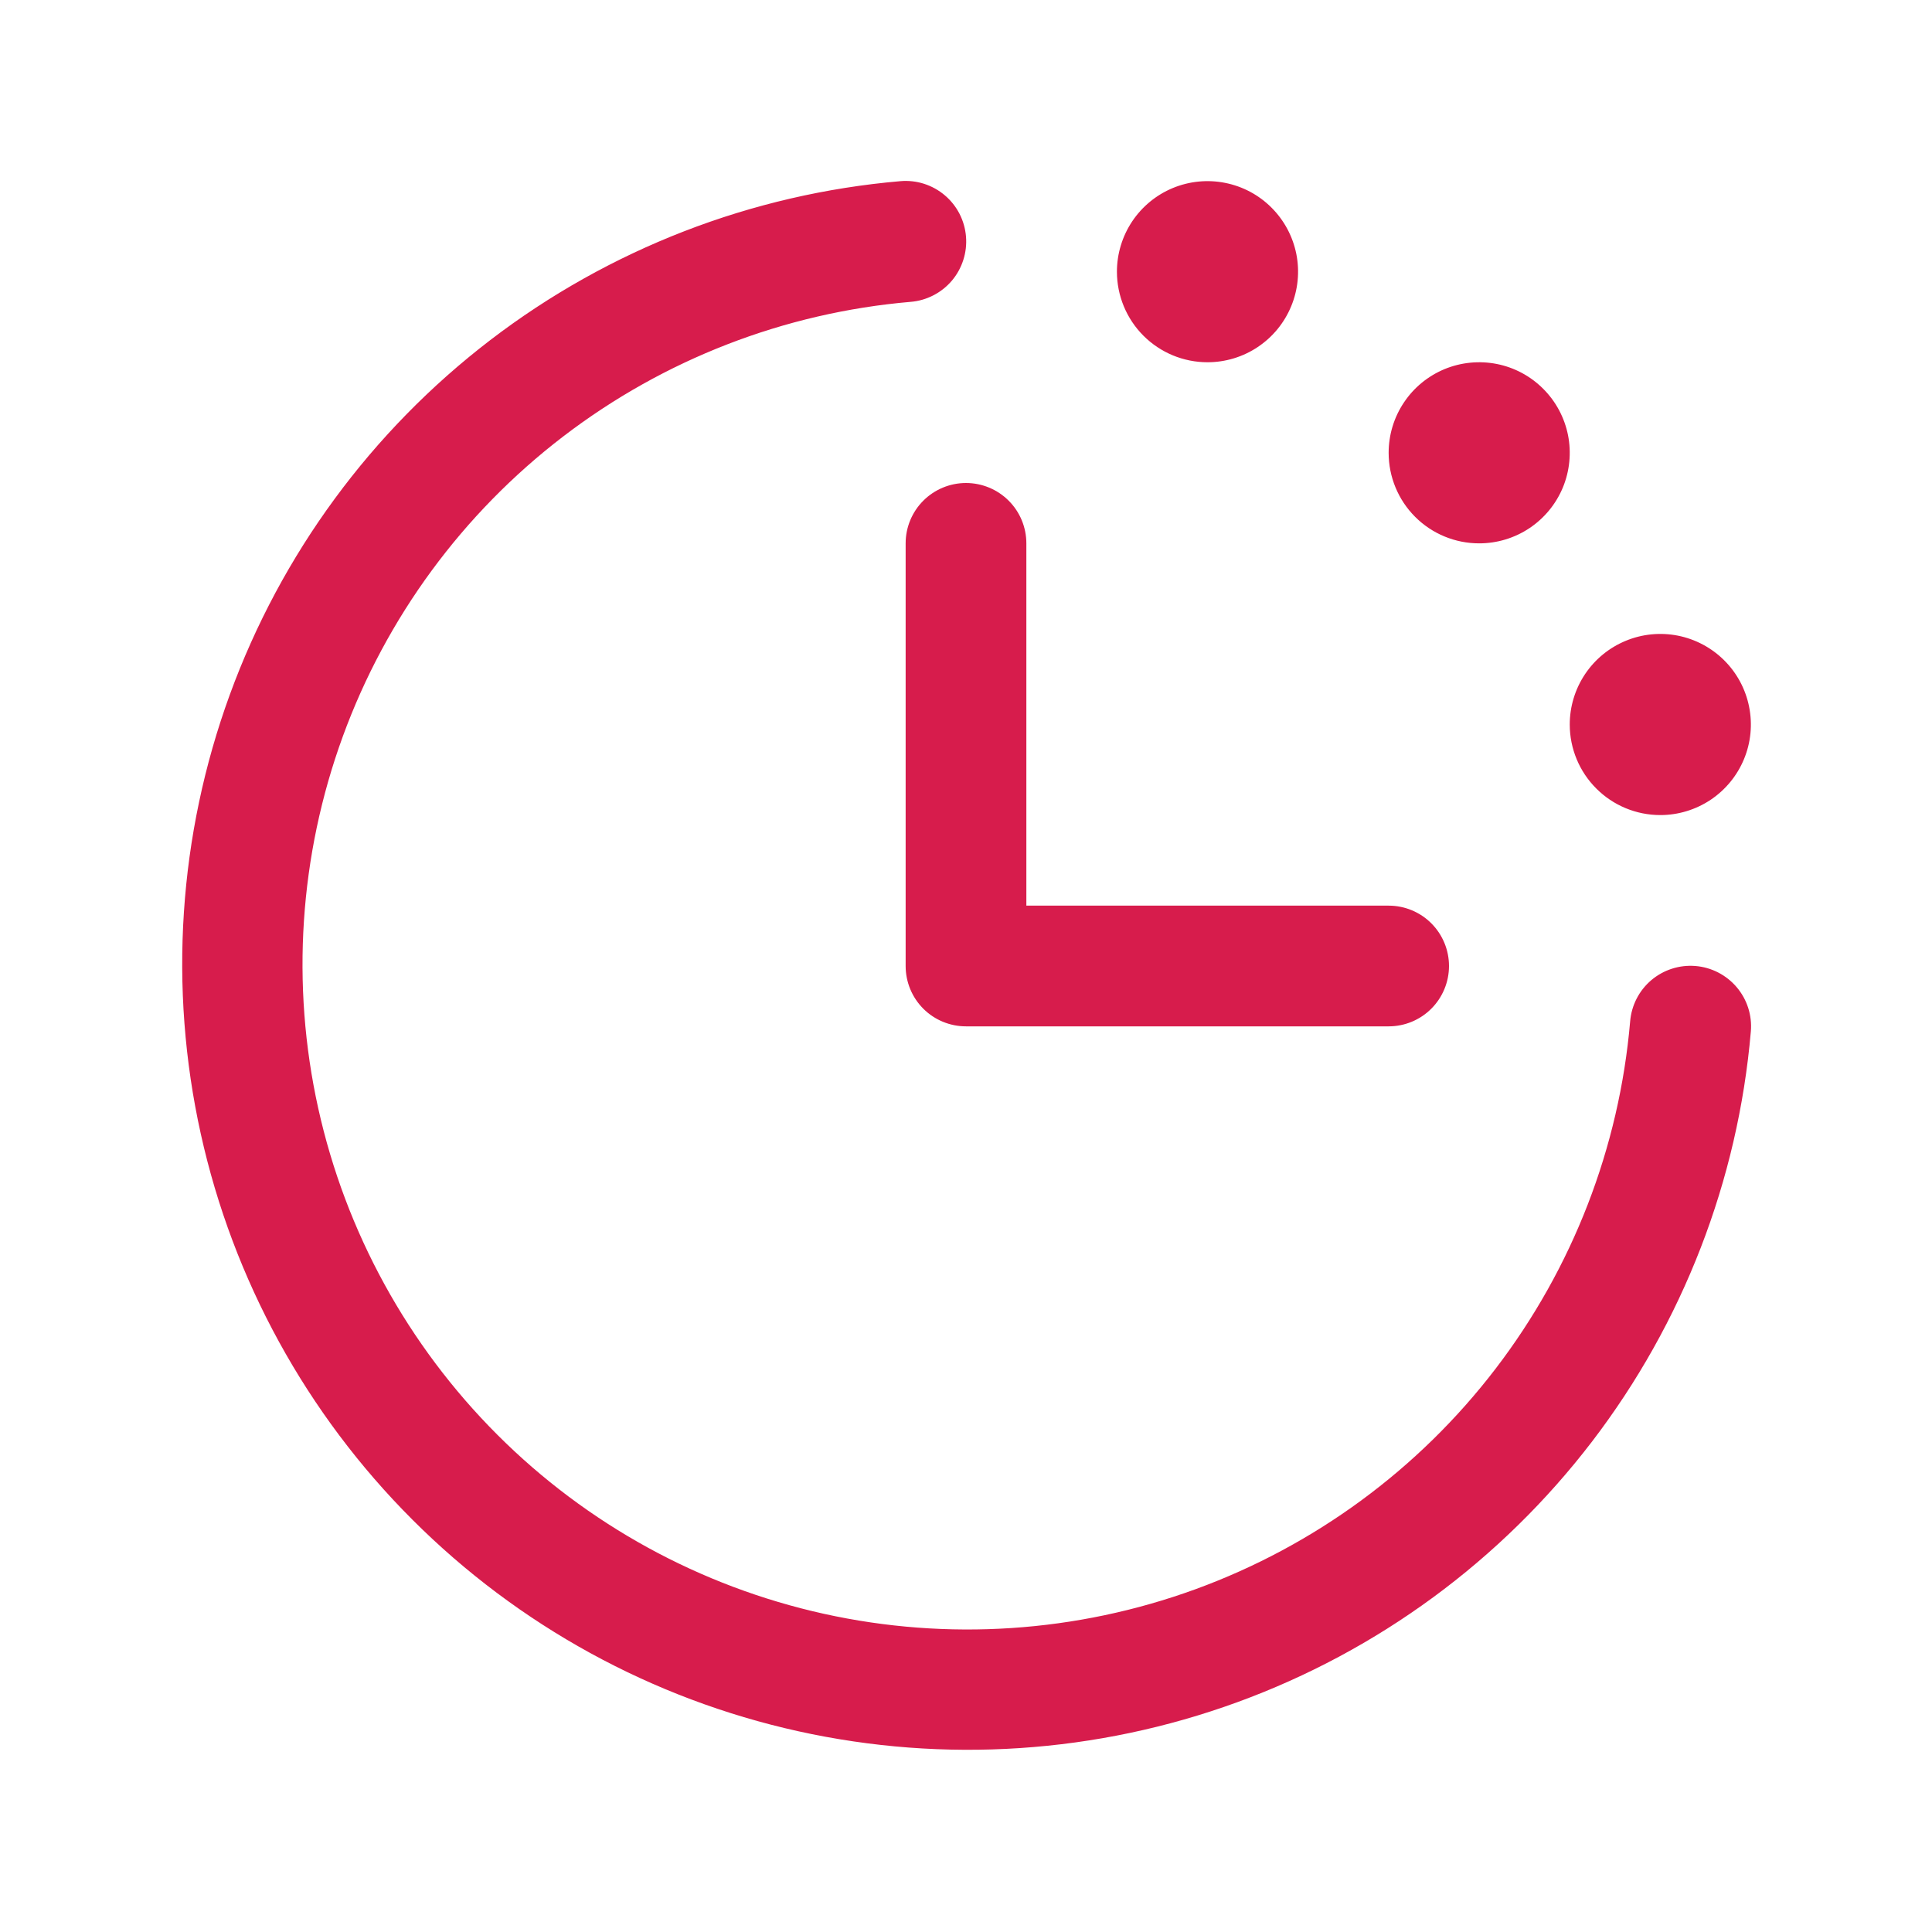 <svg width="50" height="50" viewBox="0 0 50 50" fill="none" xmlns="http://www.w3.org/2000/svg">
<path d="M45.312 26.691C44.98 30.551 43.553 34.235 41.199 37.311C38.844 40.386 35.66 42.726 32.021 44.053C28.382 45.381 24.439 45.641 20.657 44.804C16.875 43.967 13.411 42.067 10.672 39.328C7.933 36.589 6.033 33.125 5.196 29.343C4.359 25.561 4.619 21.618 5.947 17.979C7.274 14.34 9.614 11.156 12.689 8.801C15.765 6.447 19.449 5.019 23.309 4.688C23.514 4.671 23.72 4.694 23.916 4.757C24.112 4.82 24.294 4.921 24.451 5.054C24.608 5.187 24.738 5.35 24.832 5.533C24.926 5.716 24.983 5.916 25 6.121C25.017 6.326 24.993 6.533 24.93 6.729C24.867 6.925 24.767 7.107 24.634 7.264C24.5 7.421 24.338 7.55 24.154 7.644C23.971 7.738 23.772 7.796 23.566 7.812C20.3 8.093 17.182 9.301 14.578 11.294C11.975 13.286 9.995 15.981 8.871 19.061C7.748 22.141 7.527 25.478 8.235 28.679C8.944 31.88 10.552 34.812 12.87 37.13C15.188 39.449 18.12 41.056 21.321 41.765C24.522 42.473 27.859 42.252 30.939 41.129C34.019 40.005 36.714 38.025 38.706 35.422C40.699 32.818 41.907 29.7 42.188 26.434C42.222 26.019 42.419 25.635 42.736 25.366C43.053 25.098 43.465 24.966 43.879 25C44.293 25.034 44.677 25.232 44.946 25.549C45.215 25.866 45.347 26.277 45.312 26.691ZM23.438 14.062V25C23.438 25.414 23.602 25.812 23.895 26.105C24.188 26.398 24.586 26.562 25 26.562H35.938C36.352 26.562 36.749 26.398 37.042 26.105C37.335 25.812 37.5 25.414 37.5 25C37.5 24.586 37.335 24.188 37.042 23.895C36.749 23.602 36.352 23.438 35.938 23.438H26.562V14.062C26.562 13.648 26.398 13.251 26.105 12.958C25.812 12.665 25.414 12.5 25 12.5C24.586 12.5 24.188 12.665 23.895 12.958C23.602 13.251 23.438 13.648 23.438 14.062ZM31.25 9.375C31.714 9.375 32.167 9.238 32.552 8.98C32.938 8.722 33.238 8.356 33.415 7.928C33.593 7.5 33.639 7.029 33.549 6.574C33.458 6.119 33.235 5.702 32.907 5.374C32.58 5.046 32.162 4.823 31.707 4.733C31.253 4.642 30.781 4.689 30.353 4.866C29.925 5.043 29.559 5.344 29.301 5.729C29.044 6.115 28.906 6.568 28.906 7.031C28.906 7.653 29.153 8.249 29.593 8.689C30.032 9.128 30.628 9.375 31.25 9.375ZM38.281 14.062C38.745 14.062 39.198 13.925 39.583 13.668C39.969 13.41 40.269 13.044 40.447 12.616C40.624 12.187 40.67 11.716 40.58 11.261C40.489 10.807 40.266 10.389 39.938 10.062C39.611 9.734 39.193 9.51 38.739 9.42C38.284 9.33 37.813 9.376 37.384 9.553C36.956 9.731 36.59 10.031 36.333 10.417C36.075 10.802 35.938 11.255 35.938 11.719C35.938 12.34 36.184 12.937 36.624 13.376C37.063 13.816 37.66 14.062 38.281 14.062ZM42.969 21.094C43.432 21.094 43.885 20.956 44.271 20.699C44.656 20.441 44.957 20.075 45.134 19.647C45.312 19.219 45.358 18.747 45.267 18.293C45.177 17.838 44.954 17.421 44.626 17.093C44.298 16.765 43.881 16.542 43.426 16.451C42.971 16.361 42.5 16.407 42.072 16.585C41.644 16.762 41.278 17.062 41.02 17.448C40.763 17.833 40.625 18.286 40.625 18.75C40.625 19.372 40.872 19.968 41.312 20.407C41.751 20.847 42.347 21.094 42.969 21.094Z" fill="#D71C4C"/>
</svg>
